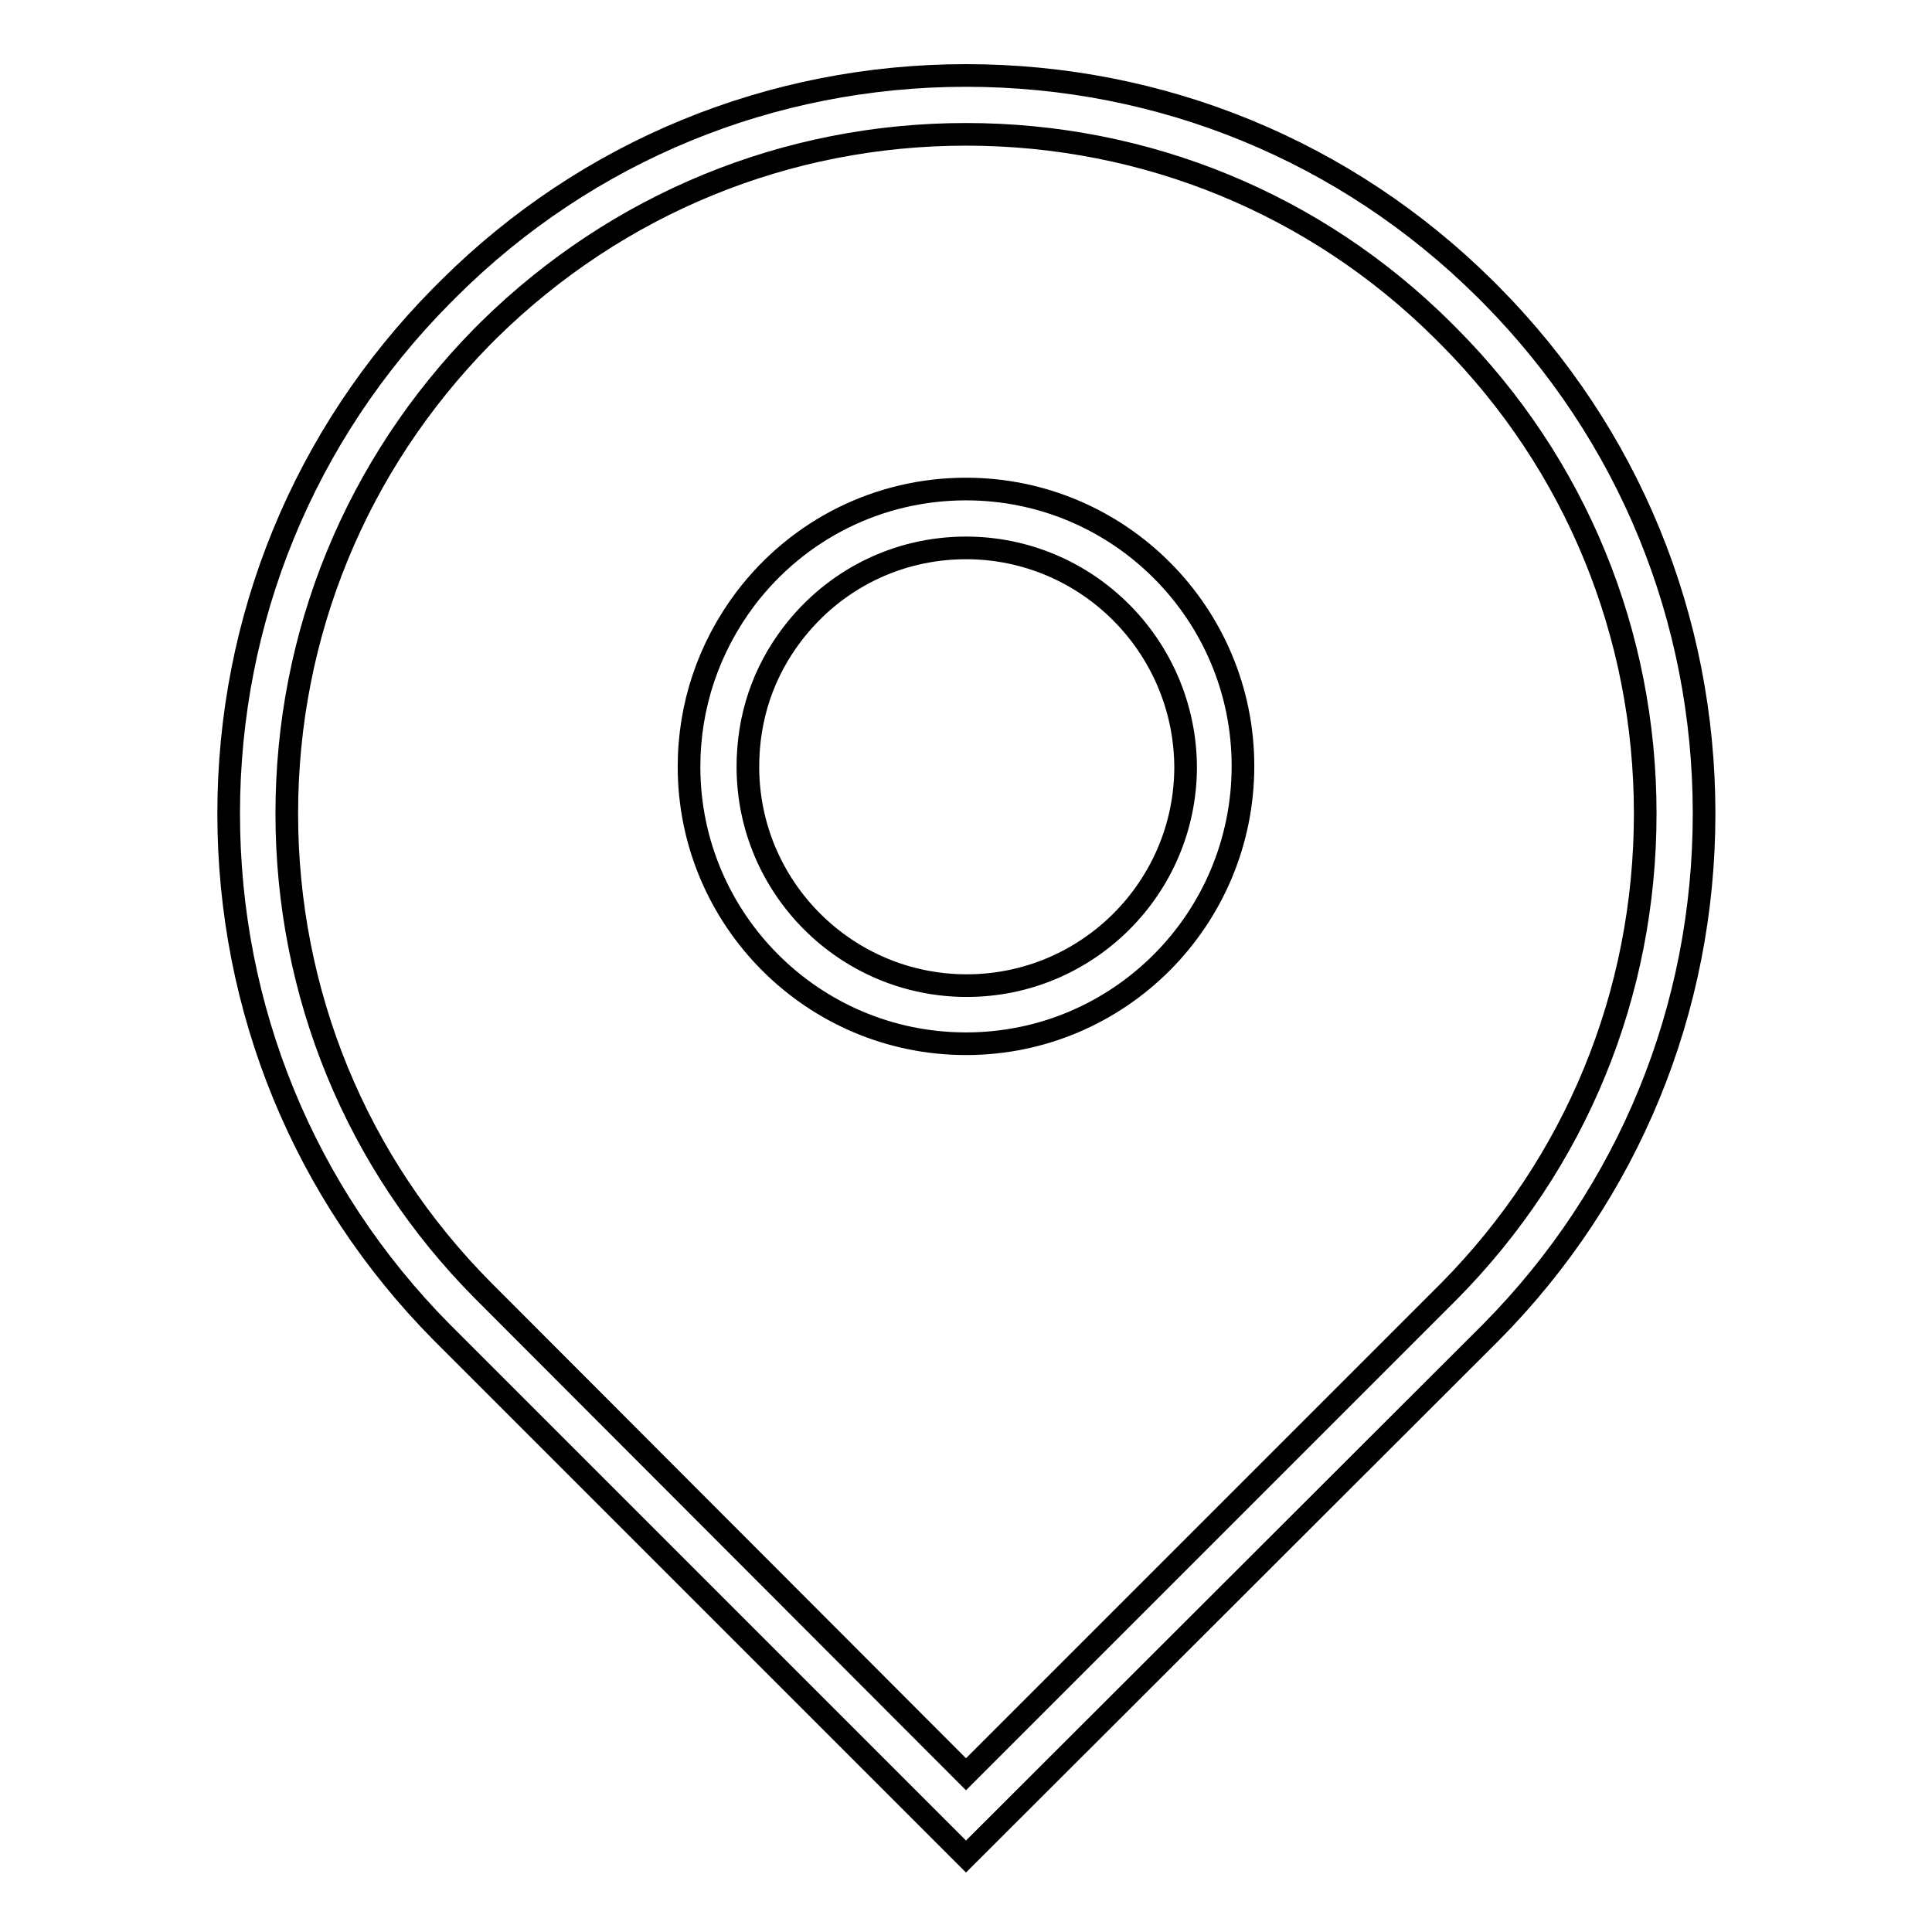 <?xml version="1.0" encoding="utf-8"?>
<!-- Svg Vector Icons : http://www.onlinewebfonts.com/icon -->
<!DOCTYPE svg PUBLIC "-//W3C//DTD SVG 1.1//EN" "http://www.w3.org/Graphics/SVG/1.1/DTD/svg11.dtd">
<svg version="1.1" xmlns="http://www.w3.org/2000/svg" xmlns:xlink="http://www.w3.org/1999/xlink" x="0px" y="0px" viewBox="0 0 256 256" enable-background="new 0 0 256 256" xml:space="preserve">
<g><g><path stroke-width="3" fill-opacity="0" stroke="#000000"  d="M128,246l-69.5-69.5c-18.2-18.4-28.2-42.8-28.2-68.7c0-25.8,10-50.2,28.2-68.6l1-1C77.8,20,102.2,10,128,10c25.9,0,50.3,10,68.7,28.2l0.9,0.9c18.2,18.4,28.2,42.8,28.2,68.7c0,25.9-10,50.3-28.2,68.7l-0.8,0.8L128,246z M128,17.8c-23.8,0-46.2,9.2-63.2,25.9l-0.9,0.9C47.2,61.6,38,84,38,107.8c0,23.8,9.2,46.3,26,63.2l64,64.1l64-64c16.8-17,26-39.4,26-63.3c0-23.8-9.2-46.3-26-63.2l-0.8-0.8C174.3,27,151.8,17.8,128,17.8z"/><path stroke-width="3" fill-opacity="0" stroke="#000000"  d="M128,138.3c-20.3,0-36.7-16.5-36.7-36.7c0-8.1,2.6-15.8,7.5-22.3c7-9.2,17.7-14.5,29.2-14.5c20.3,0,36.7,16.5,36.7,36.7C164.7,121.8,148.3,138.3,128,138.3z M128,72.6c-9.1,0-17.5,4.2-23,11.4c-3.9,5.1-5.9,11.1-5.9,17.6c0,16,13,29,29,29s29-13,29-29C157,85.6,144,72.6,128,72.6z"/></g></g>
</svg>